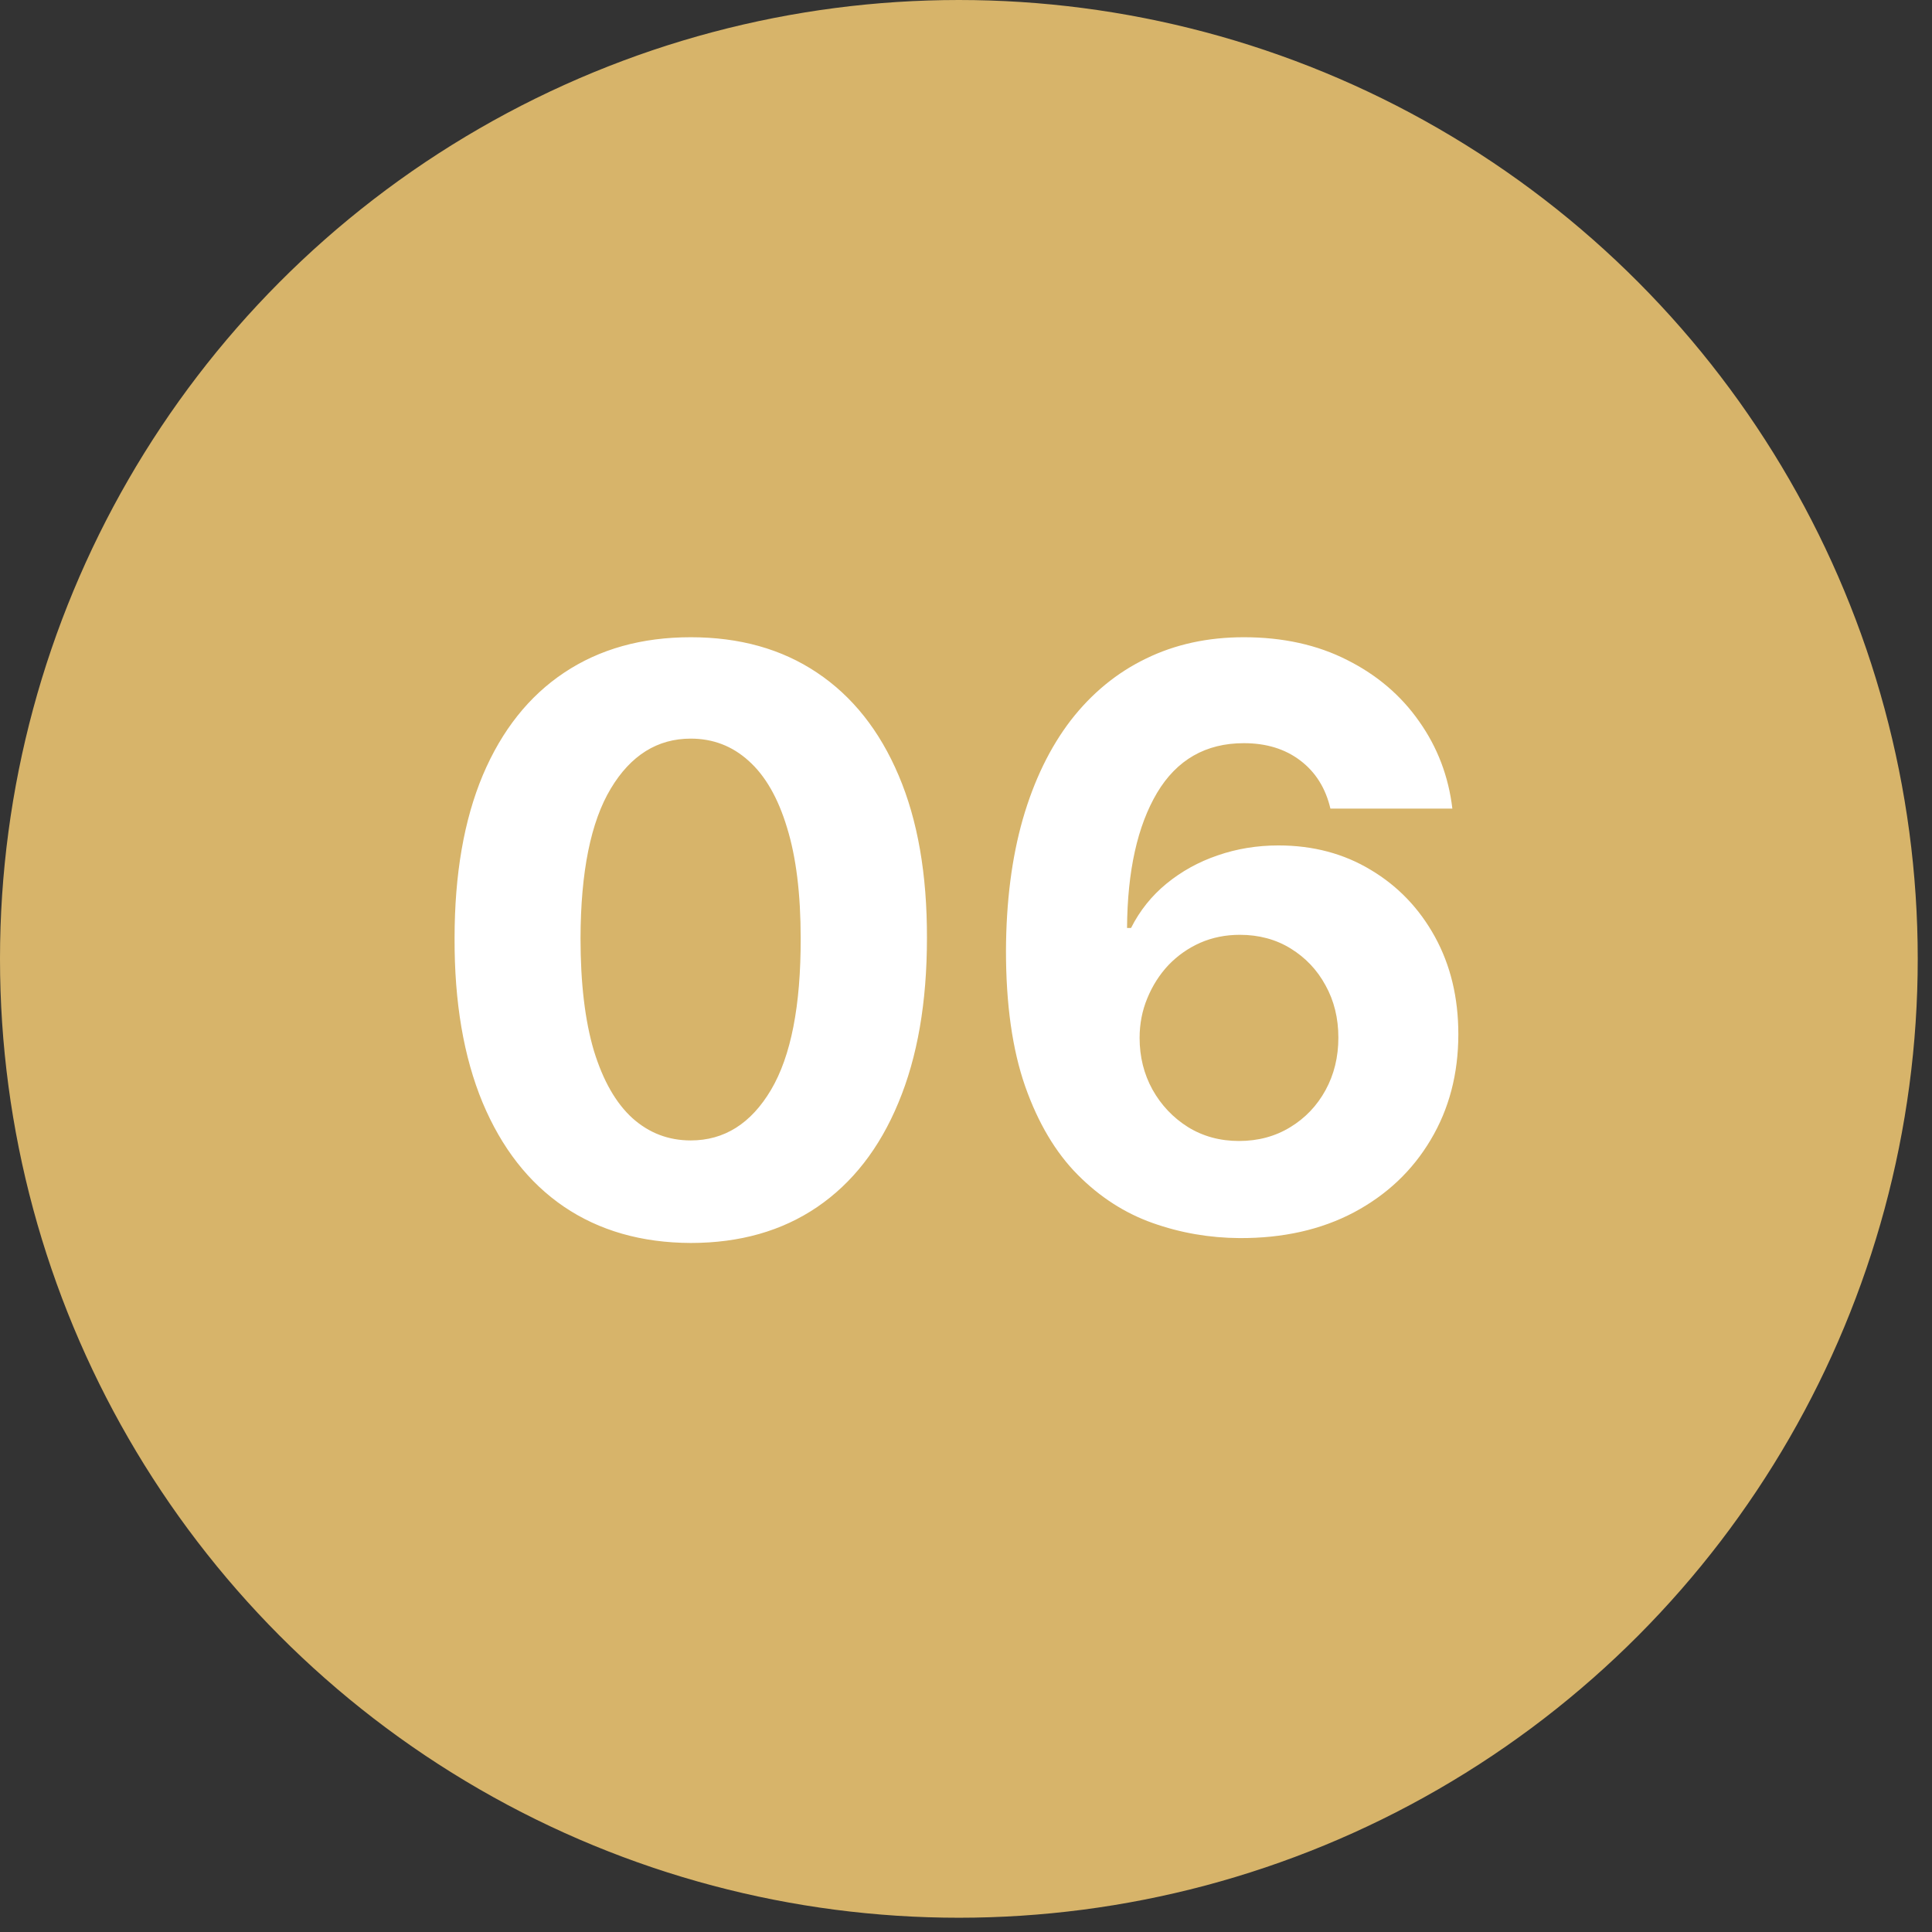 <?xml version="1.0" encoding="UTF-8"?> <svg xmlns="http://www.w3.org/2000/svg" width="42" height="42" viewBox="0 0 42 42" fill="none"><rect x="0" y="0" width="42" height="42" fill="#333333" stroke="none"/> <circle cx="20.845" cy="20.845" r="20.345" fill="#D7B46A" stroke="#D7B46A"></circle> <path d="M15.016 27.021C13.948 27.017 13.029 26.754 12.259 26.232C11.494 25.711 10.904 24.956 10.49 23.966C10.08 22.977 9.877 21.787 9.882 20.396C9.882 19.01 10.086 17.828 10.496 16.851C10.91 15.874 11.5 15.132 12.266 14.622C13.036 14.109 13.952 13.853 15.016 13.853C16.08 13.853 16.994 14.109 17.76 14.622C18.53 15.136 19.122 15.881 19.536 16.858C19.95 17.83 20.155 19.01 20.151 20.396C20.151 21.791 19.944 22.983 19.53 23.973C19.12 24.962 18.532 25.717 17.766 26.239C17.001 26.76 16.084 27.021 15.016 27.021ZM15.016 24.792C15.745 24.792 16.326 24.426 16.761 23.693C17.195 22.96 17.41 21.862 17.406 20.396C17.406 19.432 17.307 18.629 17.108 17.988C16.914 17.346 16.637 16.864 16.276 16.541C15.92 16.218 15.5 16.057 15.016 16.057C14.292 16.057 13.712 16.419 13.278 17.143C12.843 17.867 12.624 18.952 12.62 20.396C12.62 21.373 12.717 22.189 12.911 22.843C13.11 23.492 13.389 23.981 13.749 24.308C14.11 24.631 14.532 24.792 15.016 24.792ZM26.947 26.915C26.293 26.911 25.662 26.802 25.054 26.586C24.449 26.371 23.907 26.021 23.427 25.537C22.947 25.053 22.566 24.411 22.285 23.612C22.007 22.814 21.869 21.833 21.869 20.669C21.873 19.602 21.995 18.648 22.235 17.807C22.479 16.963 22.827 16.247 23.278 15.659C23.733 15.072 24.278 14.624 24.911 14.318C25.544 14.008 26.254 13.853 27.04 13.853C27.889 13.853 28.638 14.018 29.288 14.349C29.938 14.676 30.459 15.121 30.852 15.684C31.25 16.247 31.49 16.878 31.573 17.578H28.922C28.818 17.135 28.601 16.787 28.27 16.535C27.939 16.282 27.529 16.156 27.04 16.156C26.213 16.156 25.583 16.516 25.153 17.236C24.727 17.956 24.509 18.935 24.501 20.173H24.588C24.778 19.796 25.035 19.475 25.358 19.21C25.685 18.942 26.055 18.737 26.469 18.596C26.887 18.451 27.328 18.379 27.792 18.379C28.545 18.379 29.215 18.557 29.803 18.913C30.391 19.264 30.855 19.749 31.194 20.365C31.533 20.982 31.703 21.688 31.703 22.482C31.703 23.343 31.502 24.109 31.101 24.78C30.703 25.45 30.147 25.976 29.431 26.357C28.719 26.733 27.891 26.919 26.947 26.915ZM26.935 24.804C27.349 24.804 27.719 24.705 28.046 24.506C28.373 24.308 28.63 24.039 28.816 23.699C29.002 23.36 29.095 22.979 29.095 22.557C29.095 22.135 29.002 21.756 28.816 21.421C28.634 21.085 28.381 20.819 28.059 20.62C27.736 20.421 27.367 20.322 26.953 20.322C26.643 20.322 26.355 20.38 26.09 20.496C25.83 20.612 25.6 20.773 25.401 20.98C25.207 21.187 25.054 21.427 24.942 21.7C24.83 21.969 24.774 22.257 24.774 22.563C24.774 22.973 24.867 23.348 25.054 23.687C25.244 24.026 25.501 24.297 25.823 24.5C26.151 24.703 26.521 24.804 26.935 24.804Z" fill="white"></path> </svg> 